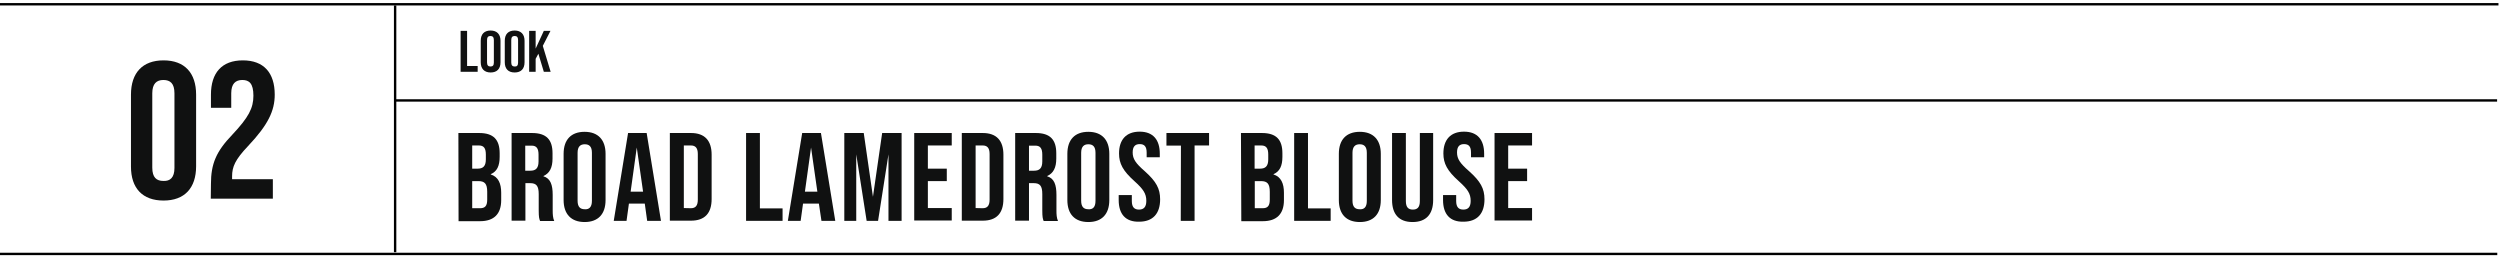 <?xml version="1.0" encoding="utf-8"?>
<!-- Generator: Adobe Illustrator 28.1.0, SVG Export Plug-In . SVG Version: 6.00 Build 0)  -->
<svg version="1.1" id="レイヤー_1" xmlns="http://www.w3.org/2000/svg" xmlns:xlink="http://www.w3.org/1999/xlink" x="0px"
	 y="0px" viewBox="0 0 1466 150" style="enable-background:new 0 0 1466 150;" xml:space="preserve">
<style type="text/css">
	.st0{fill:#101111;}
</style>
<g>
	<g>
		<path class="st0" d="M268.8,78H281c8.4,0,12,3.9,12,11.9v2.1c0,5.3-1.6,8.6-5.2,10.1v0.2c4.4,1.4,6.1,5.3,6.1,10.7v4.4
			c0,8-4.2,12.3-12.3,12.3h-12.7L268.8,78L268.8,78z M280.1,98.9c3,0,4.8-1.3,4.8-5.4v-2.9c0-3.7-1.2-5.3-4.1-5.3h-3.9v13.6H280.1z
			 M281.5,122.1c2.8,0,4.2-1.2,4.2-5v-4.6c0-4.8-1.5-6.3-5.2-6.3h-3.6v15.9L281.5,122.1L281.5,122.1z"/>
		<path class="st0" d="M300,78h12c8.4,0,12,3.9,12,11.9V93c0,5.3-1.7,8.6-5.3,10.2v0.2c4.1,1.2,5.4,5,5.4,10.9v9
			c0,2.5,0.1,4.4,0.9,6.3h-8.3c-0.5-1.3-0.8-2.1-0.8-6.4v-9.4c0-4.8-1.4-6.4-5-6.4h-2.8v22H300L300,78L300,78z M311,100.1
			c3,0,4.8-1.3,4.8-5.4v-4c0-3.7-1.2-5.3-4.1-5.3h-3.7v14.7C308.1,100.1,311,100.1,311,100.1z"/>
		<path class="st0" d="M330.5,117.3V90.2c0-8.3,4.4-12.9,12.3-12.9c8,0,12.3,4.8,12.3,12.9v27.1c0,8.3-4.4,12.9-12.3,12.9
			C334.9,130.2,330.5,125.5,330.5,117.3z M347.1,117.8V89.6c0-3.7-1.6-5-4.2-5c-2.6,0-4.2,1.4-4.2,5v28.1c0,3.7,1.6,5,4.2,5
			C345.4,122.9,347.1,121.5,347.1,117.8z"/>
		<path class="st0" d="M378.1,119.4h-9.3l-1.4,10.1h-7.5l8.4-51.5h10.9l8.4,51.5h-8.1L378.1,119.4z M377.1,112.4l-3.7-25.9
			l-3.6,25.9H377.1z"/>
		<path class="st0" d="M392.8,78h12.4c8.1,0,12.1,4.5,12.1,12.7v26c0,8.3-4,12.7-12.1,12.7h-12.4V78z M405.1,122.1
			c2.6,0,4.1-1.3,4.1-5V90.3c0-3.7-1.5-5-4.1-5H401V122L405.1,122.1L405.1,122.1z"/>
		<path class="st0" d="M437.5,78h8.1v44.2h13.3v7.3h-21.4V78z"/>
		<path class="st0" d="M480.2,119.4h-9.3l-1.4,10.1H462l8.4-51.5h11l8.4,51.5h-8.1L480.2,119.4z M479.3,112.4l-3.7-25.9l-3.6,25.9
			H479.3z"/>
		<path class="st0" d="M495.1,78h11.4l5.4,37.4l5.4-37.4h11.4v51.5H521v-39l-6.1,39h-6.7l-6.1-39v39h-7V78L495.1,78z"/>
		<path class="st0" d="M536.1,78h22v7.3h-14v13.6h11.1v7.3h-11.1V122h14v7.3h-22V78z"/>
		<path class="st0" d="M564,78h12.3c8.1,0,12.1,4.5,12.1,12.7v26c0,8.3-4,12.7-12.1,12.7H564V78z M576.2,122.1c2.6,0,4.1-1.3,4.1-5
			V90.3c0-3.7-1.5-5-4.1-5h-4.1V122L576.2,122.1L576.2,122.1z"/>
		<path class="st0" d="M595.4,78h12c8.4,0,12,3.9,12,11.9V93c0,5.3-1.7,8.6-5.3,10.2v0.2c4.1,1.2,5.4,5,5.4,10.9v9
			c0,2.5,0.1,4.4,0.9,6.3H612c-0.5-1.3-0.8-2.1-0.8-6.4v-9.4c0-4.8-1.4-6.4-5-6.4h-2.8v22h-8.1V78z M606.4,100.1
			c3,0,4.8-1.3,4.8-5.4v-4c0-3.7-1.2-5.3-4.1-5.3h-3.7v14.7C603.5,100.1,606.4,100.1,606.4,100.1z"/>
		<path class="st0" d="M625.9,117.3V90.2c0-8.3,4.4-12.9,12.3-12.9c8,0,12.3,4.8,12.3,12.9v27.1c0,8.3-4.4,12.9-12.3,12.9
			C630.2,130.2,625.9,125.5,625.9,117.3z M642.4,117.8V89.6c0-3.7-1.6-5-4.2-5s-4.2,1.4-4.2,5v28.1c0,3.7,1.6,5,4.2,5
			C640.8,122.9,642.4,121.5,642.4,117.8z"/>
		<path class="st0" d="M656,117.3v-2.9h7.7v3.5c0,3.7,1.6,5,4.2,5s4.3-1.3,4.3-5.1c0-4.3-1.8-6.9-7-11.6c-6.7-6-9-10.3-9-16.2
			c0-8.1,4.2-12.8,12.1-12.8c7.9,0,11.8,4.8,11.8,12.9v2.1h-7.7v-2.7c0-3.7-1.4-5-4.1-5c-2.6,0-4.1,1.4-4.1,4.9
			c0,3.8,1.8,6.4,7.1,11c6.7,6,9,10.2,9,16.5c0,8.4-4.3,13.1-12.3,13.1C660,130.2,656,125.5,656,117.3z"/>
		<path class="st0" d="M692.5,85.4H684V78h25v7.3h-8.5v44.2h-8.1L692.5,85.4L692.5,85.4z"/>
		<path class="st0" d="M727.7,78H740c8.4,0,12,3.9,12,11.9v2.1c0,5.3-1.6,8.6-5.2,10.1v0.2c4.4,1.4,6.1,5.3,6.1,10.7v4.4
			c0,8-4.2,12.3-12.3,12.3h-12.7L727.7,78L727.7,78z M738.9,98.9c3,0,4.8-1.3,4.8-5.4v-2.9c0-3.7-1.2-5.3-4.1-5.3h-3.9v13.6H738.9z
			 M740.4,122.1c2.8,0,4.2-1.2,4.2-5v-4.6c0-4.8-1.5-6.3-5.2-6.3h-3.6v15.9L740.4,122.1L740.4,122.1z"/>
		<path class="st0" d="M758.9,78h8.1v44.2h13.3v7.3h-21.4V78z"/>
		<path class="st0" d="M785.1,117.3V90.2c0-8.3,4.4-12.9,12.3-12.9c8,0,12.3,4.8,12.3,12.9v27.1c0,8.3-4.4,12.9-12.3,12.9
			C789.4,130.2,785.1,125.5,785.1,117.3z M801.5,117.8V89.6c0-3.7-1.6-5-4.2-5s-4.2,1.4-4.2,5v28.1c0,3.7,1.6,5,4.2,5
			C799.9,122.9,801.5,121.5,801.5,117.8z"/>
		<path class="st0" d="M816.3,117.3V78h8.1v39.9c0,3.7,1.5,5,4.1,5s4.1-1.3,4.1-5V78h7.8v39.3c0,8.3-4.1,12.9-12.1,12.9
			C820.3,130.2,816.3,125.5,816.3,117.3z"/>
		<path class="st0" d="M846.2,117.3v-2.9h7.7v3.5c0,3.7,1.6,5,4.2,5s4.3-1.3,4.3-5.1c0-4.3-1.8-6.9-7-11.6c-6.7-6-9-10.3-9-16.2
			c0-8.1,4.2-12.8,12.1-12.8c7.9,0,11.8,4.8,11.8,12.9v2.1h-7.7v-2.7c0-3.7-1.4-5-4.1-5c-2.6,0-4.1,1.4-4.1,4.9
			c0,3.8,1.8,6.4,7.1,11c6.7,6,9,10.2,9,16.5c0,8.4-4.3,13.1-12.3,13.1C850.2,130.2,846.2,125.5,846.2,117.3z"/>
		<path class="st0" d="M876.4,78h22v7.3h-14v13.6h11.1v7.3h-11.1V122h14v7.3h-22V78z"/>
	</g>
</g>
<g>
	<path class="st0" d="M76.8,97.7V55.5c0-12.8,6.8-20.1,19.1-20.1s19.1,7.3,19.1,20.1v42c0,12.8-6.8,20.1-19.1,20.1
		S76.8,110.4,76.8,97.7z M102.3,98.5V54.7c0-5.8-2.5-7.8-6.5-7.8c-4,0-6.5,2.2-6.5,7.8v43.6c0,5.8,2.5,7.8,6.5,7.8
		C99.8,106.3,102.3,104.1,102.3,98.5z"/>
	<path class="st0" d="M123.7,107.9c0-11.9,3.1-19.1,12.5-28.9c9.6-10.2,12.4-15.6,12.4-22.9c0-7.2-2.5-9.2-6.5-9.2
		c-4,0-6.5,2.2-6.5,7.8v8.5h-11.9v-7.7c0-12.8,6.4-20.1,18.7-20.1s18.7,7.3,18.7,20.1c0,9.5-3.9,17.7-15.6,30.1
		c-7.6,8-9.4,12.2-9.4,17.8v1.7h23.9v11.4h-36.4L123.7,107.9L123.7,107.9z"/>
</g>
<g>
	<g>
		<g>
			<path class="st0" d="M270.1,18.1h3.8v20.6h6.2v3.4h-10V18.1z"/>
			<path class="st0" d="M281.9,36.5V23.9c0-3.9,2.1-6,5.8-6s5.8,2.2,5.8,6v12.6c0,3.9-2.1,6-5.8,6S281.9,40.3,281.9,36.5z
				 M289.6,36.7V23.5c0-1.7-0.7-2.4-2-2.4c-1.3,0-2,0.7-2,2.4v13.1c0,1.7,0.7,2.4,2,2.4C288.9,39,289.6,38.4,289.6,36.7z"/>
			<path class="st0" d="M296,36.5V23.9c0-3.9,2.1-6,5.8-6s5.8,2.2,5.8,6v12.6c0,3.9-2.1,6-5.8,6C298,42.5,296,40.3,296,36.5z
				 M303.8,36.7V23.5c0-1.7-0.7-2.4-2-2.4c-1.3,0-2,0.7-2,2.4v13.1c0,1.7,0.7,2.4,2,2.4C303.1,39.1,303.8,38.4,303.8,36.7z"/>
			<path class="st0" d="M315.7,31.5l-1.6,3v7.6h-3.8V18.1h3.8v10.4l4.8-10.4h3.9l-4.5,8.8l4.6,15.2h-4L315.7,31.5z"/>
		</g>
	</g>
	<rect x="-0.4" y="1.8" width="1465.5" height="1.4"/>
	<rect x="-1.1" y="148.2" width="1465.5" height="1.4"/>
	<rect x="231" y="3.2" width="1.4" height="144.7"/>
	<rect x="231.7" y="58.2" width="1232.6" height="1.4"/>
</g>
</svg>
